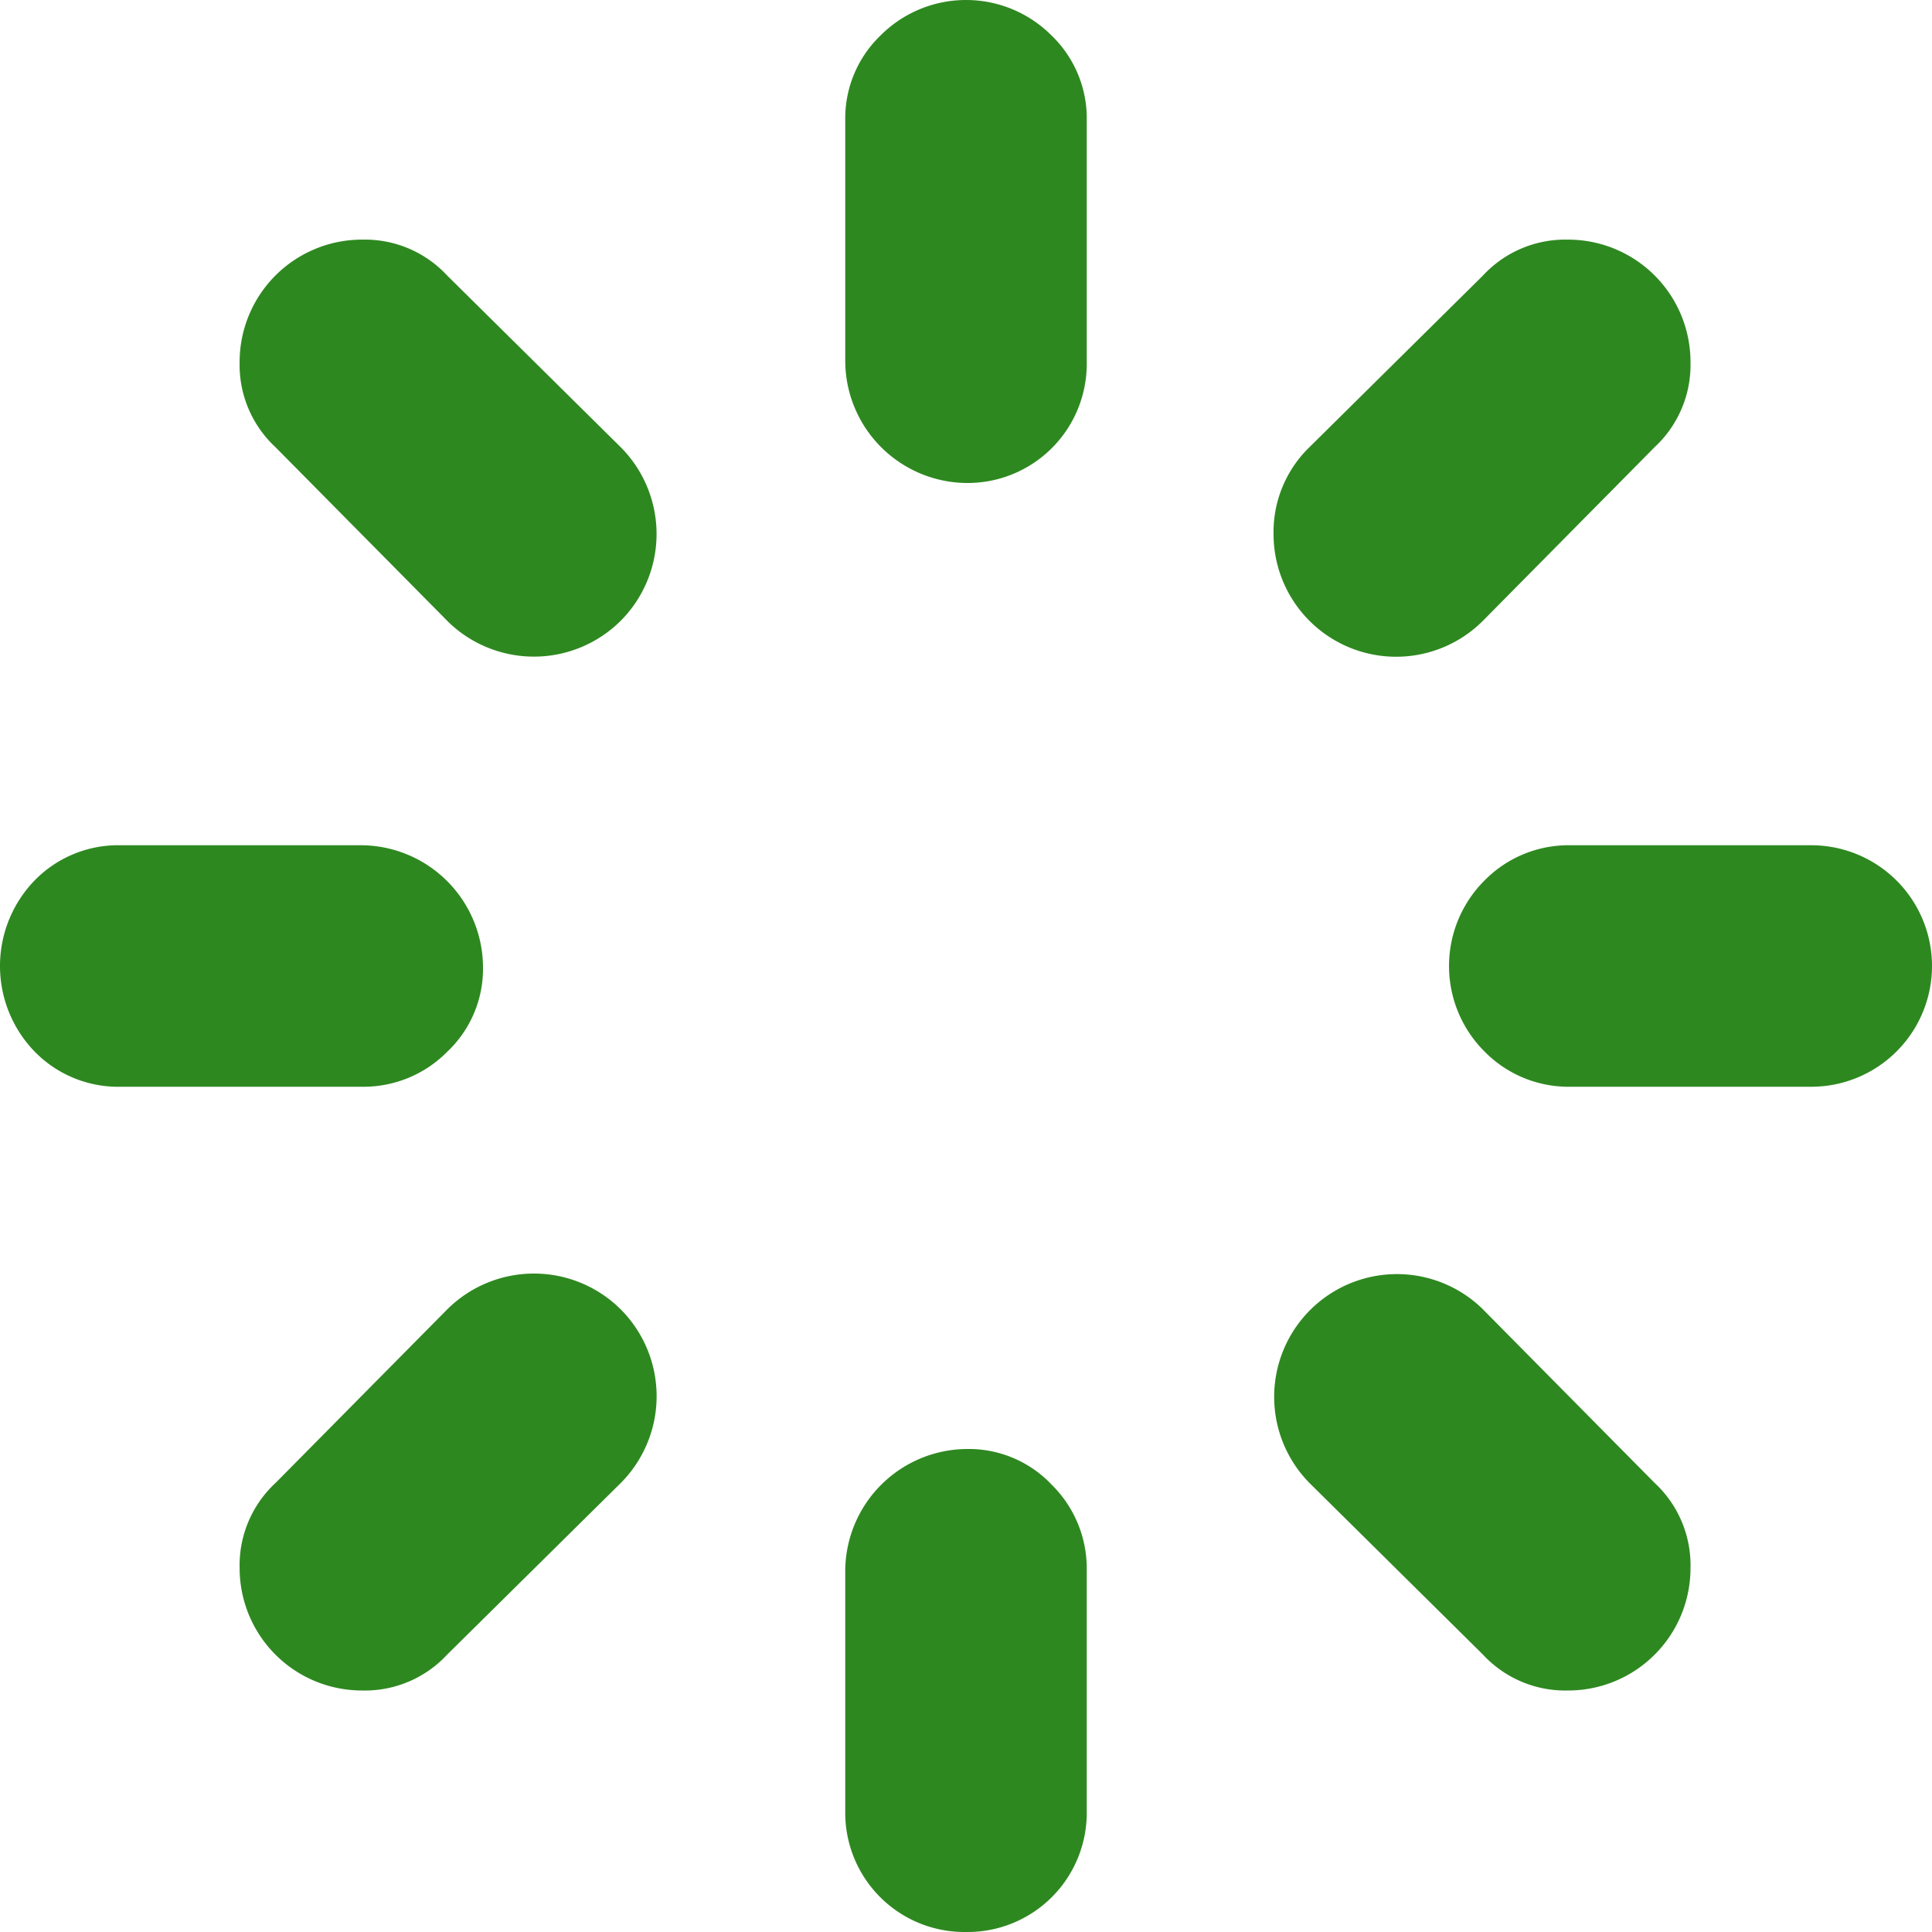 <svg id="restart" xmlns="http://www.w3.org/2000/svg" width="32" height="32" viewBox="0 0 32 32">
  <path id="Path_48" data-name="Path 48" d="M30,18H26a1.948,1.948,0,0,1-1.406-.578,2,2,0,0,1,0-2.844A1.948,1.948,0,0,1,26,14h4a2,2,0,1,1,0,4Zm-5.437-7.719a2.031,2.031,0,0,1-3.469-1.437,1.958,1.958,0,0,1,.594-1.437l2.875-2.844a1.857,1.857,0,0,1,1.406-.594A2.027,2.027,0,0,1,28,6a1.857,1.857,0,0,1-.594,1.406ZM16,32a1.974,1.974,0,0,1-2-2V26a2.028,2.028,0,0,1,2.016-2,1.889,1.889,0,0,1,1.406.594A1.948,1.948,0,0,1,18,26v4a1.974,1.974,0,0,1-2,2Zm.016-24A2.028,2.028,0,0,1,14,6V2A1.907,1.907,0,0,1,14.594.578a2,2,0,0,1,2.813,0A1.907,1.907,0,0,1,18,2V6a1.974,1.974,0,0,1-1.984,2ZM7.406,27.406A1.857,1.857,0,0,1,6,28a2.027,2.027,0,0,1-2.031-2.031,1.857,1.857,0,0,1,.594-1.406l2.844-2.875a2.037,2.037,0,0,1,2.875,0,2.037,2.037,0,0,1,0,2.875Zm0-17.125L4.562,7.406A1.857,1.857,0,0,1,3.969,6,2.027,2.027,0,0,1,6,3.969a1.857,1.857,0,0,1,1.406.594l2.875,2.844a2.037,2.037,0,0,1,0,2.875,2.037,2.037,0,0,1-2.875,0ZM8,16.016a1.889,1.889,0,0,1-.594,1.406A1.948,1.948,0,0,1,6,18H2a1.933,1.933,0,0,1-1.422-.578,2.038,2.038,0,0,1,0-2.844A1.933,1.933,0,0,1,2,14H6a2.028,2.028,0,0,1,2,2.016Zm16.563,5.672,2.844,2.875A1.857,1.857,0,0,1,28,25.969,2.027,2.027,0,0,1,25.969,28a1.857,1.857,0,0,1-1.406-.594l-2.875-2.844a2.033,2.033,0,0,1,2.875-2.875Z" fill="#2e8820"/>
</svg>
